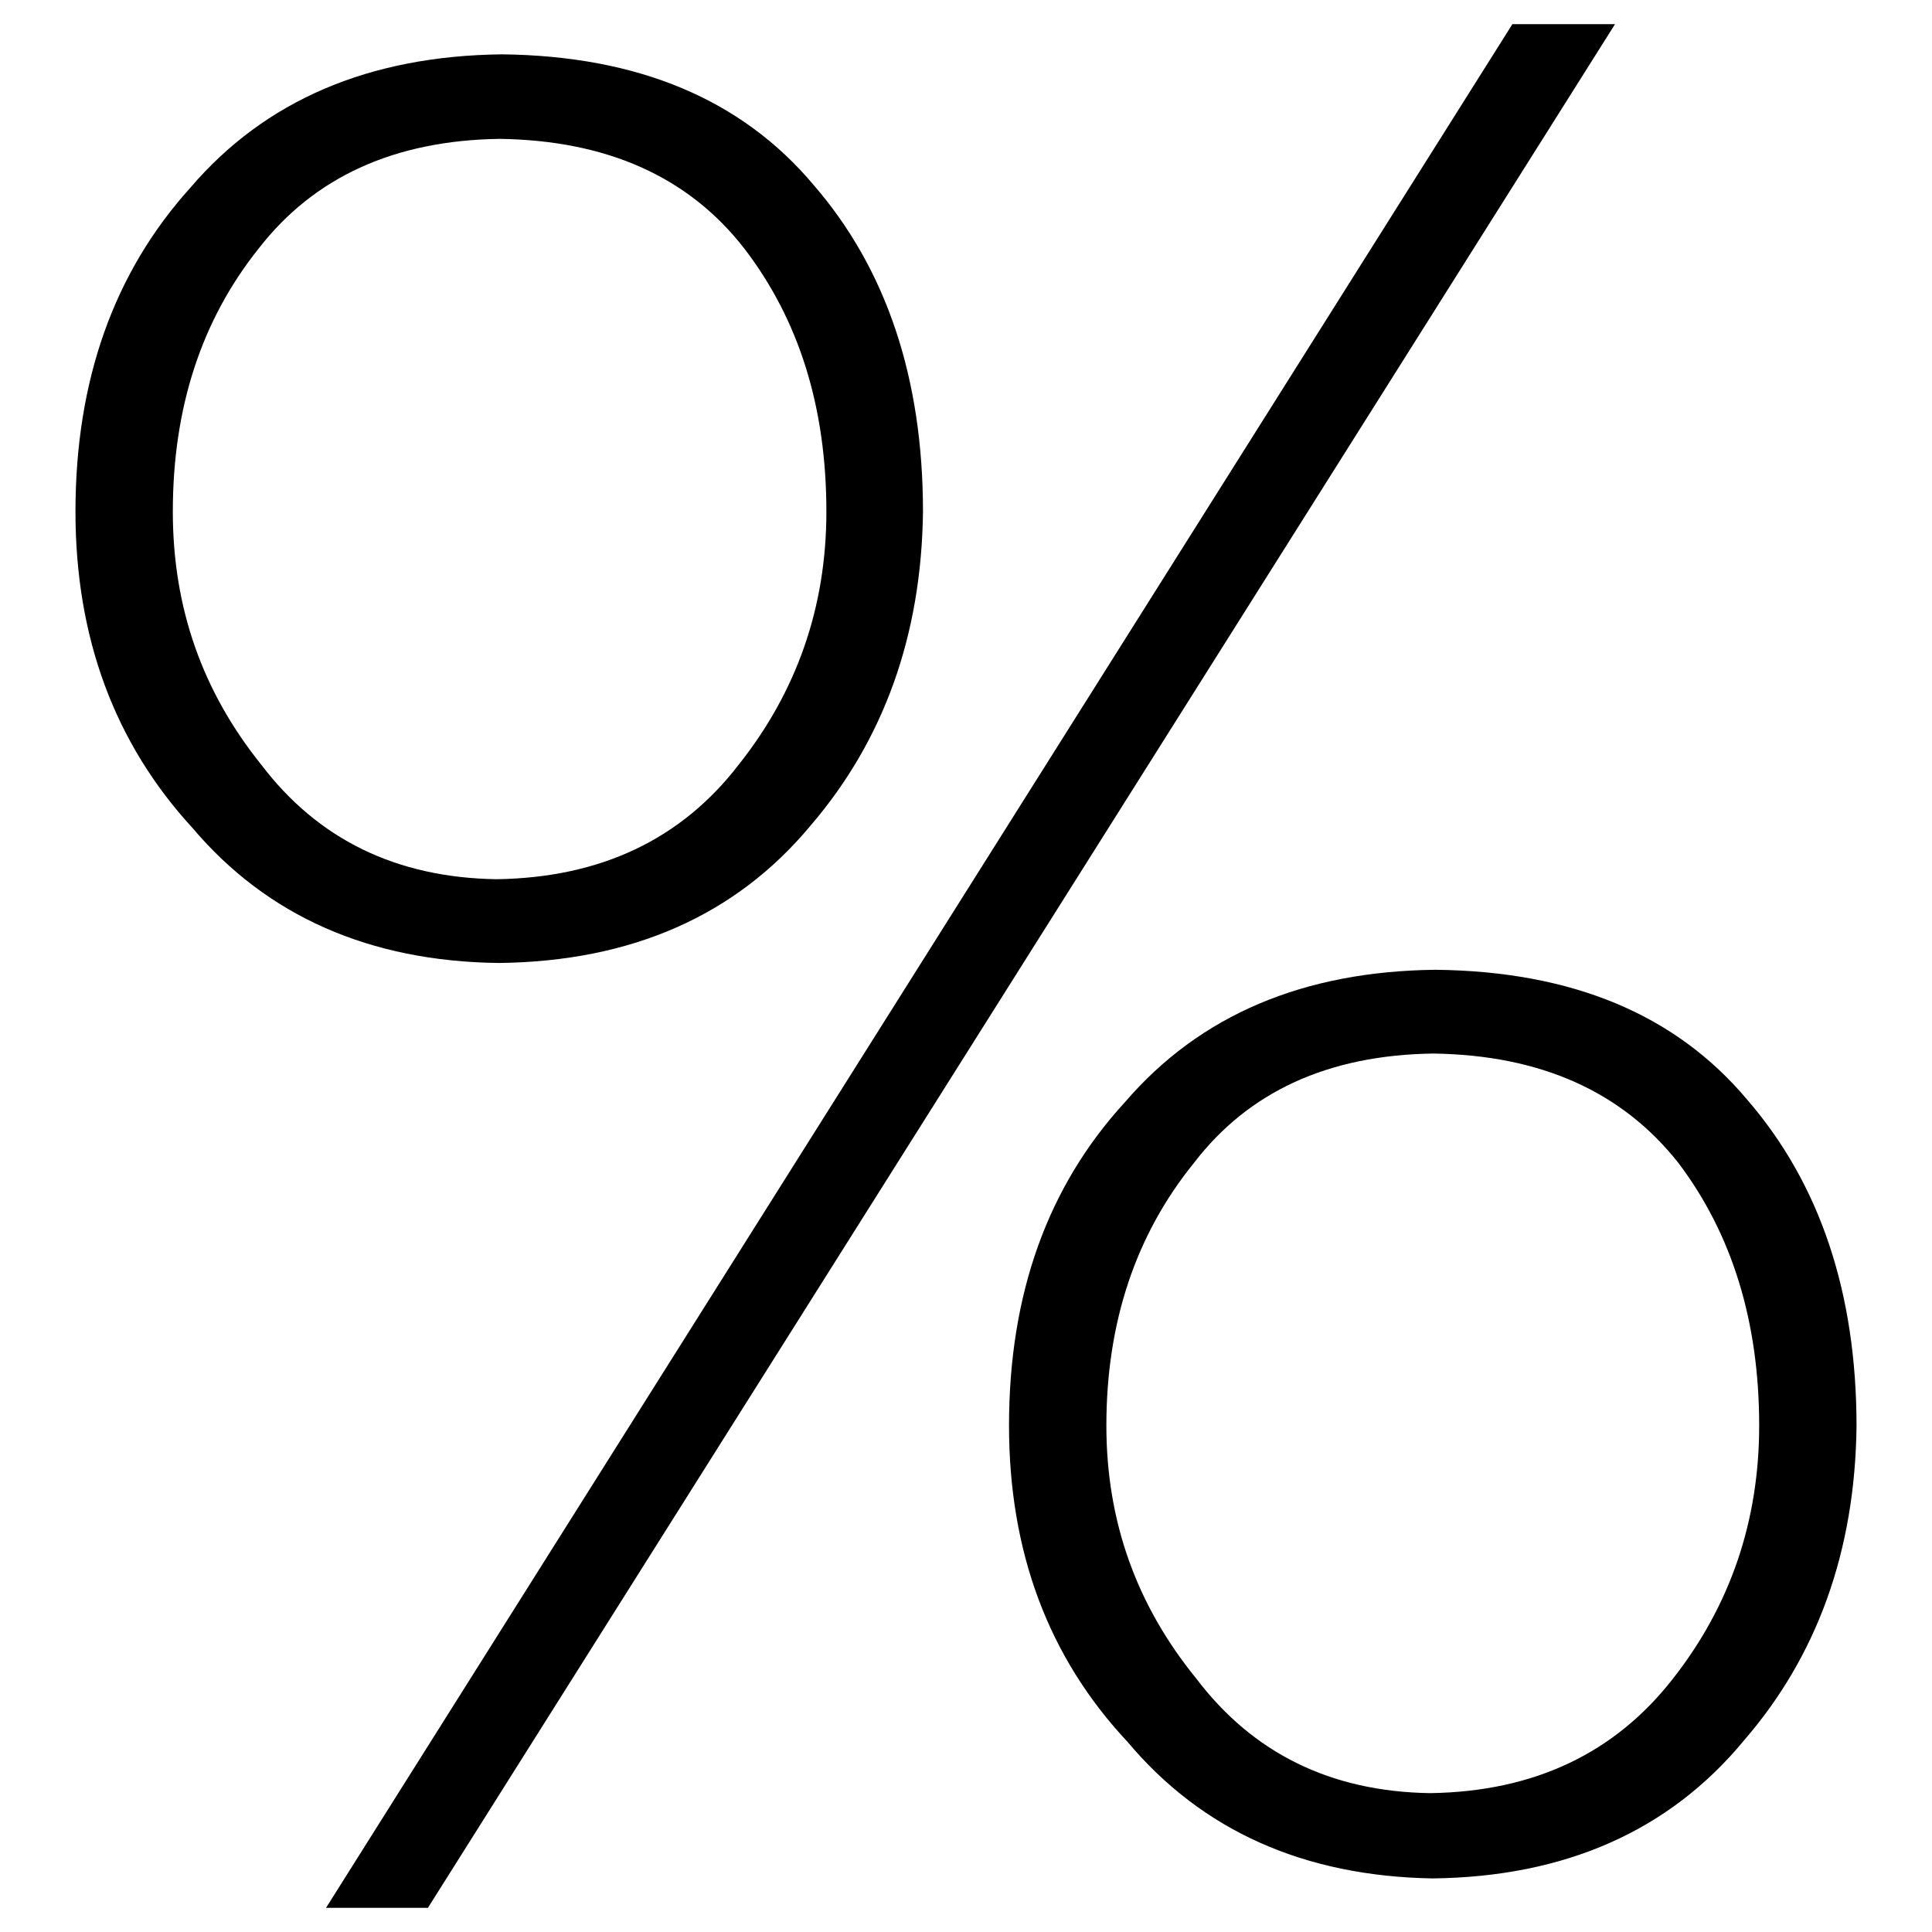 <?xml version="1.0" encoding="utf-8"?>
<!-- Svg Vector Icons : http://www.onlinewebfonts.com/icon -->
<!DOCTYPE svg PUBLIC "-//W3C//DTD SVG 1.1//EN" "http://www.w3.org/Graphics/SVG/1.1/DTD/svg11.dtd">
<svg version="1.1" xmlns="http://www.w3.org/2000/svg" xmlns:xlink="http://www.w3.org/1999/xlink" x="0px" y="0px" viewBox="0 0 256 256" enable-background="new 0 0 256 256" xml:space="preserve">
<g><g><path fill="#000000" d="M25.5,109.7C15.2,98.5,10,84.5,10,67.8c0-17.4,5.1-31.7,15.2-42.9C35.1,13.3,48.9,7.4,66.5,7.2c18.1,0.2,31.8,6,41.3,17.3c9.7,11.2,14.5,25.7,14.5,43.3c-0.2,16.4-5.2,30.3-14.9,41.6c-9.9,11.9-23.7,18-41.3,18.2C49,127.4,35.4,121.4,25.5,109.7z M97.9,101.3c7.7-9.7,11.6-20.9,11.6-33.5c0-13.8-3.6-25.4-10.9-34.9c-7.4-9.5-18.2-14.3-32.4-14.5c-14,0.2-24.6,5.1-31.9,14.5C26.7,42.4,22.9,54,22.9,67.8c0,12.7,3.9,23.8,11.7,33.5c7.5,9.9,17.9,15,31.2,15.2C79.6,116.3,90.3,111.2,97.9,101.3z M200.4,3.2H214L56.7,252.8H43.2L200.4,3.2z M149.4,230.8c-10.5-11.2-15.7-25.2-15.7-41.9c0-17.4,5.1-31.7,15.4-42.9c9.9-11.5,23.6-17.3,41.1-17.5c18.1,0.2,31.8,5.9,41.3,17.2c9.7,11.2,14.5,25.7,14.5,43.3c-0.2,16.5-5.2,30.4-14.9,41.6c-9.9,12-23.7,18.1-41.3,18.3C172.8,248.6,159.3,242.6,149.4,230.8z M221.7,222.4c7.6-9.7,11.4-20.9,11.4-33.5c0-13.8-3.6-25.4-10.7-34.8c-7.5-9.5-18.3-14.3-32.5-14.5c-14,0.2-24.5,5.1-31.7,14.5c-7.7,9.5-11.6,21.1-11.6,34.8c0,12.7,4,23.8,11.9,33.5c7.5,9.9,17.8,15,31,15.2C203.3,237.4,214,232.3,221.7,222.4z"/></g></g>
</svg>